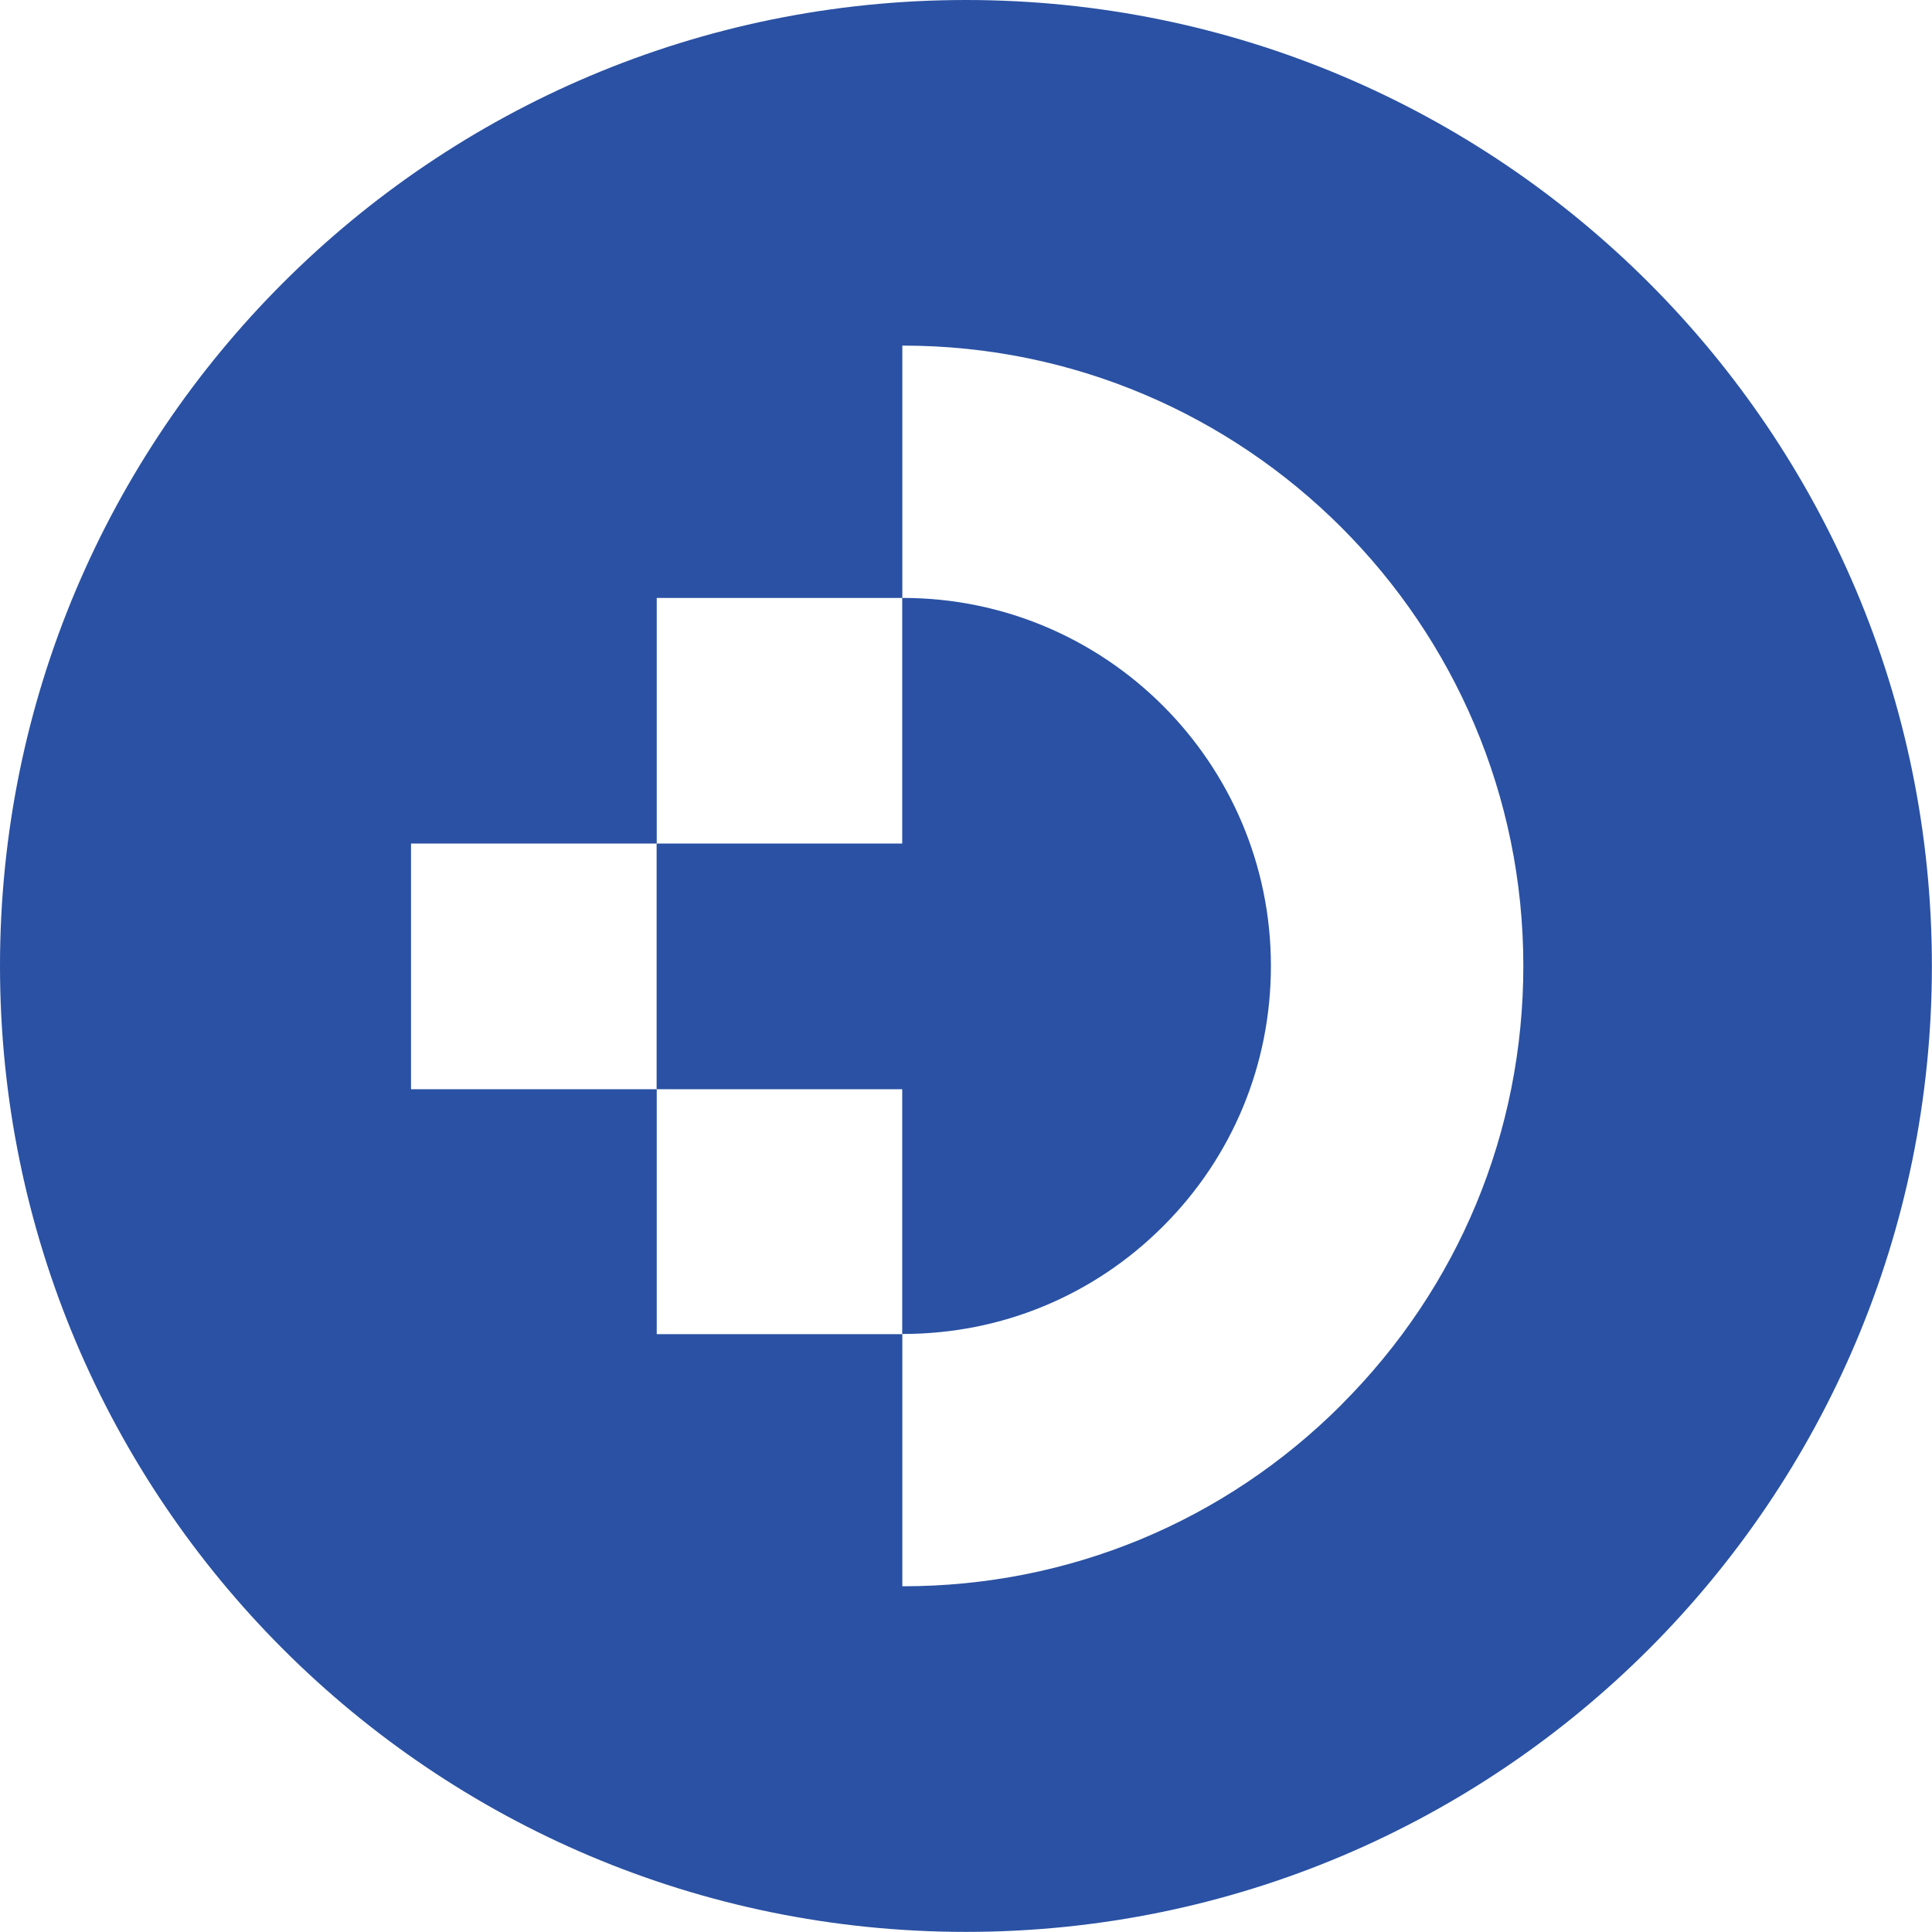 <?xml version="1.0" encoding="UTF-8"?>
<svg id="Layer_2" data-name="Layer 2" xmlns="http://www.w3.org/2000/svg" viewBox="0 0 172.51 172.5">
  <defs>
    <style>
      .cls-1 {
        fill: #2a51a3;
      }
    </style>
  </defs>
  <g id="Layer_1-2" data-name="Layer 1">
    <g>
      <path class="cls-1" d="M113.48,86.25c0,8.79-3.42,17.04-9.62,23.24-6.2,6.2-14.45,9.62-23.24,9.62h-.06v-21.85h-21.93v-21.94h21.93v-21.93h.06c18.12,0,32.86,14.73,32.86,32.85"/>
      <path class="cls-1" d="M147.24,25.26C131.63,9.65,110.07,0,86.25,0,38.62,0,0,38.62,0,86.25c0,23.82,9.66,45.38,25.26,60.99,15.61,15.61,37.18,25.26,60.99,25.26s45.38-9.65,60.99-25.26c15.6-15.61,25.26-37.17,25.26-60.99s-9.66-45.38-25.26-60.99M119.79,125.42c-10.46,10.46-24.36,16.22-39.16,16.22h-.06v-22.51h-21.93v-21.87h-21.94v-21.94h21.94v-21.93h21.93v-22.53h.06c30.54,0,55.39,24.84,55.39,55.38,0,14.81-5.77,28.71-16.22,39.16"/>
    </g>
  </g>
</svg>
